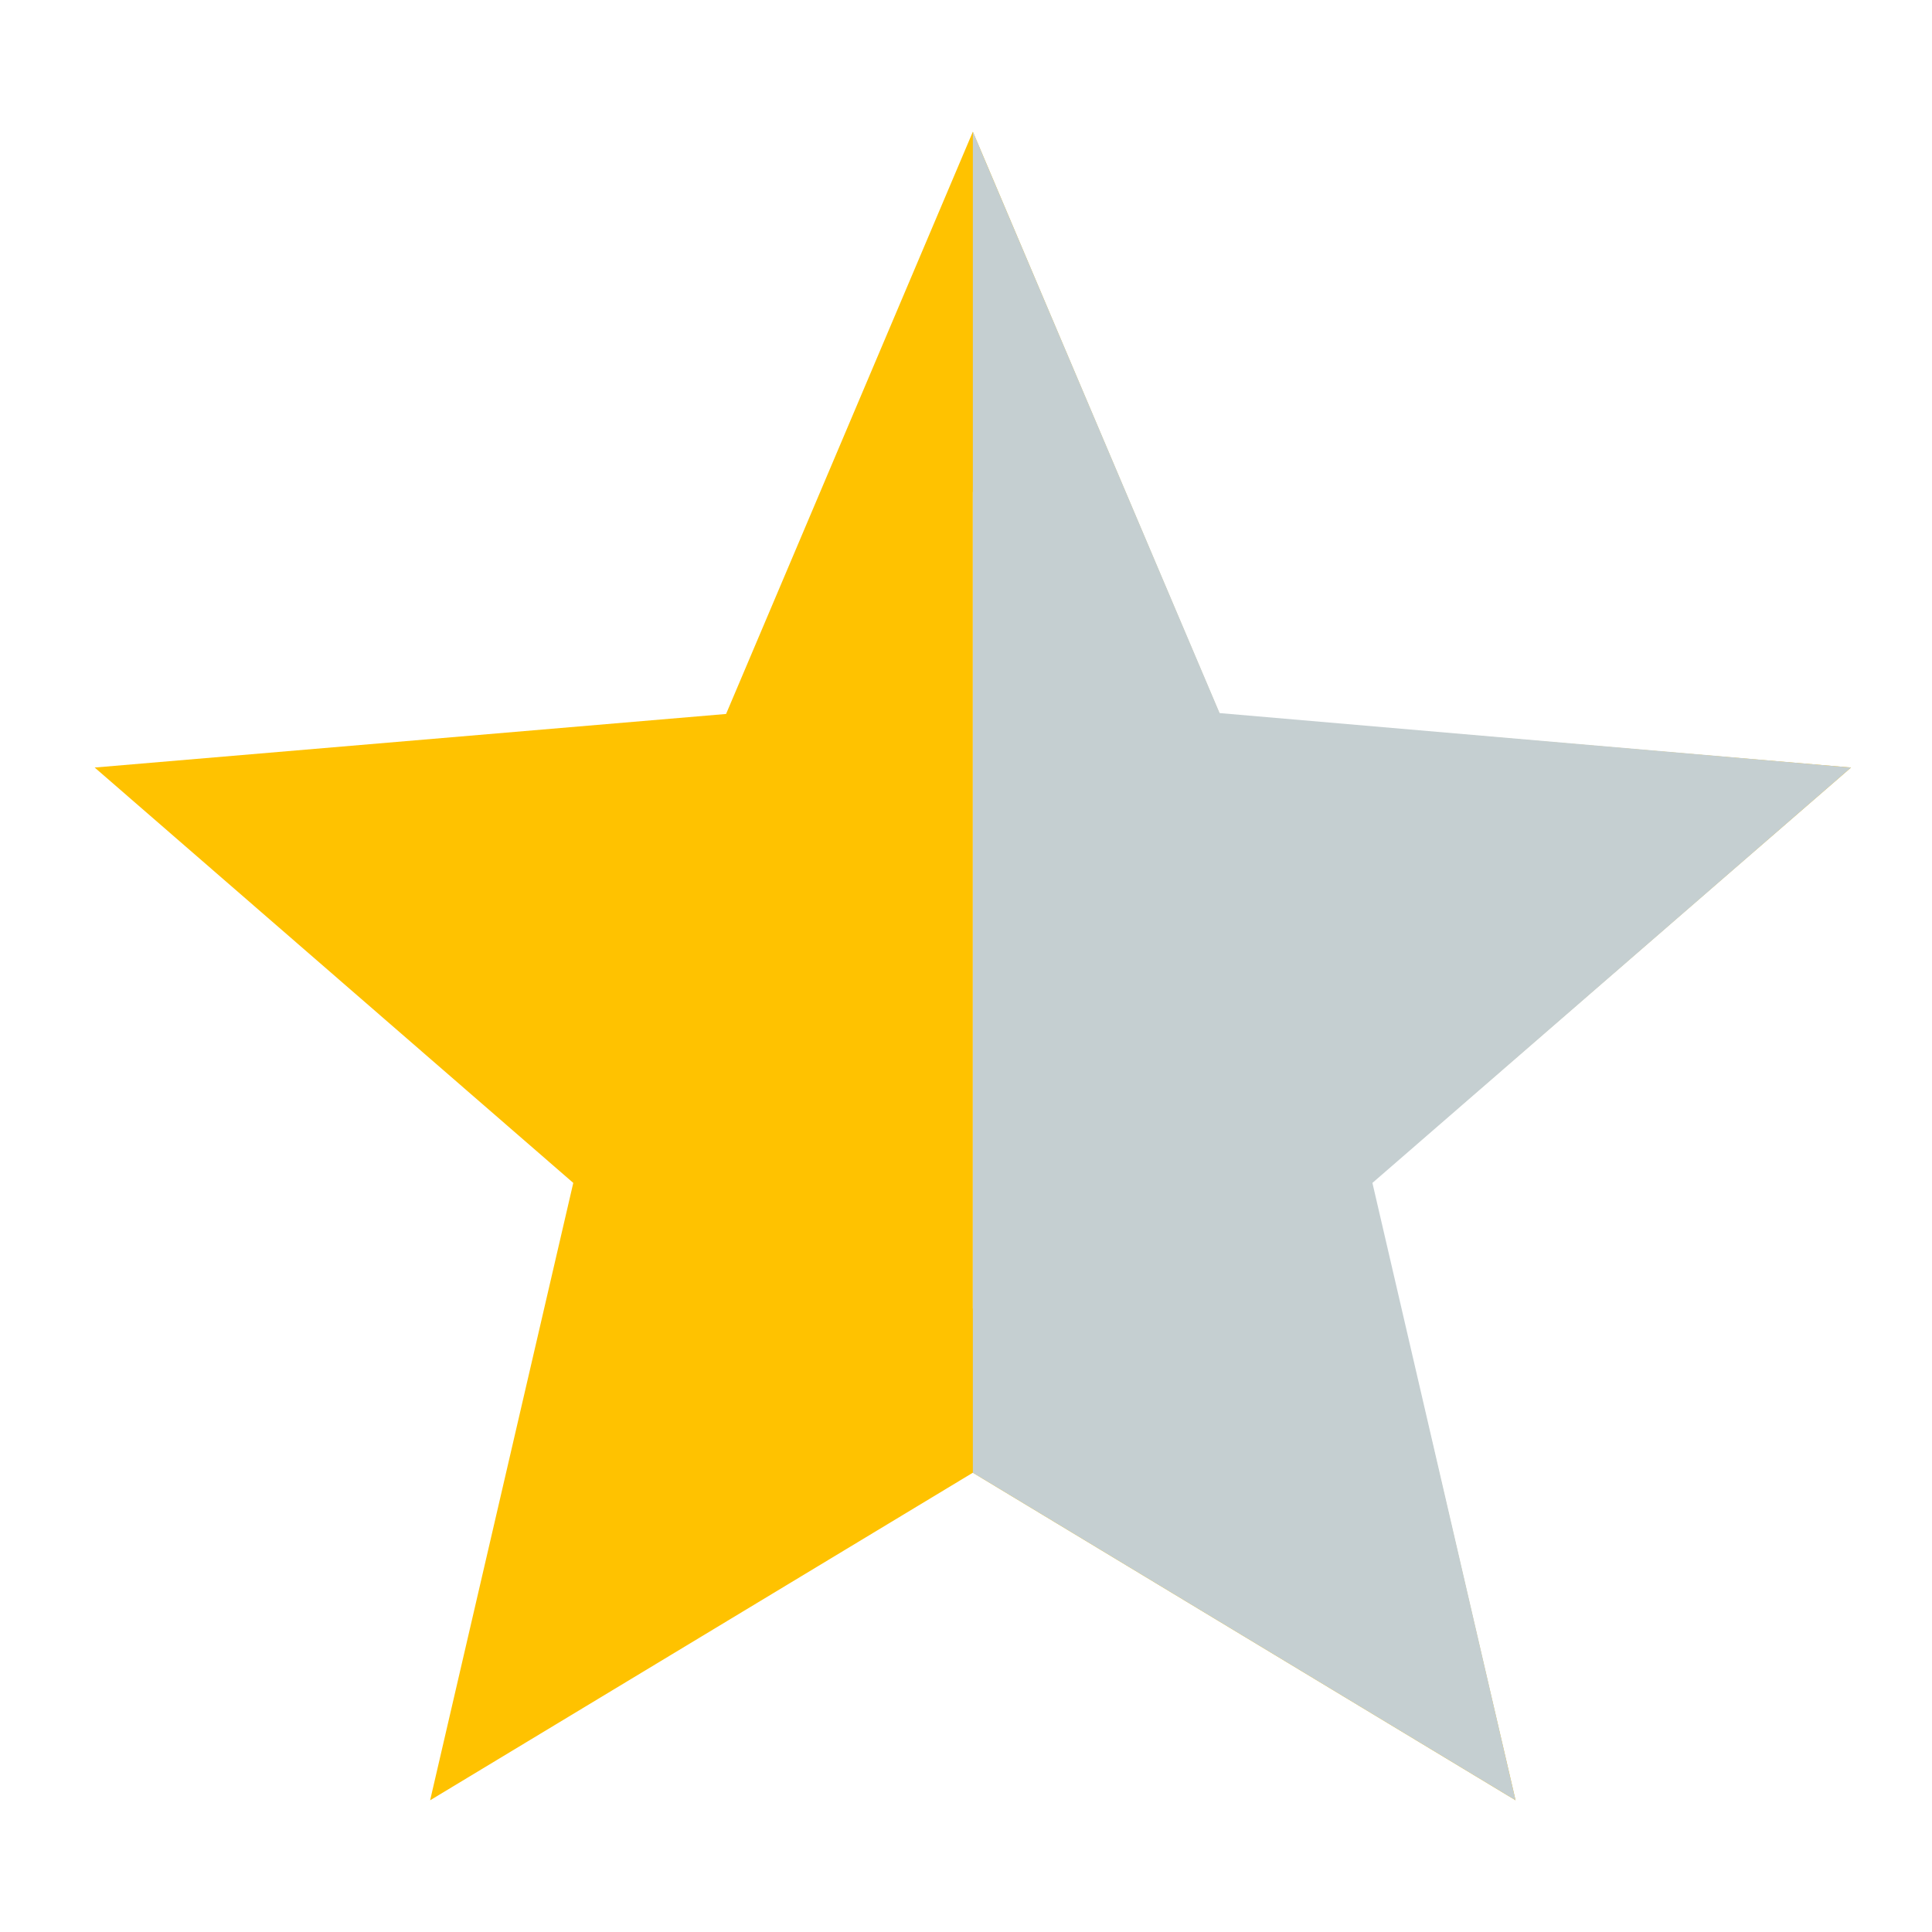 <svg width="22" height="22" viewBox="0 0 22 22" fill="none" xmlns="http://www.w3.org/2000/svg">
<path d="M11.078 14.9V5.6L12.788 9.63L17.168 10L13.848 12.89L14.838 17.17M21.078 8.74L13.888 8.13L11.078 1.5L8.268 8.13L1.078 8.74L6.528 13.47L4.898 20.5L11.078 16.77L17.258 20.5L15.618 13.47L21.078 8.74Z" fill="#FFC200"/>
<path d="M11.078 1.5L13.888 8.12L21.078 8.74L15.628 13.47L17.258 20.5L11.078 16.77V1.5Z" fill="#C5CFD1"/>
</svg>